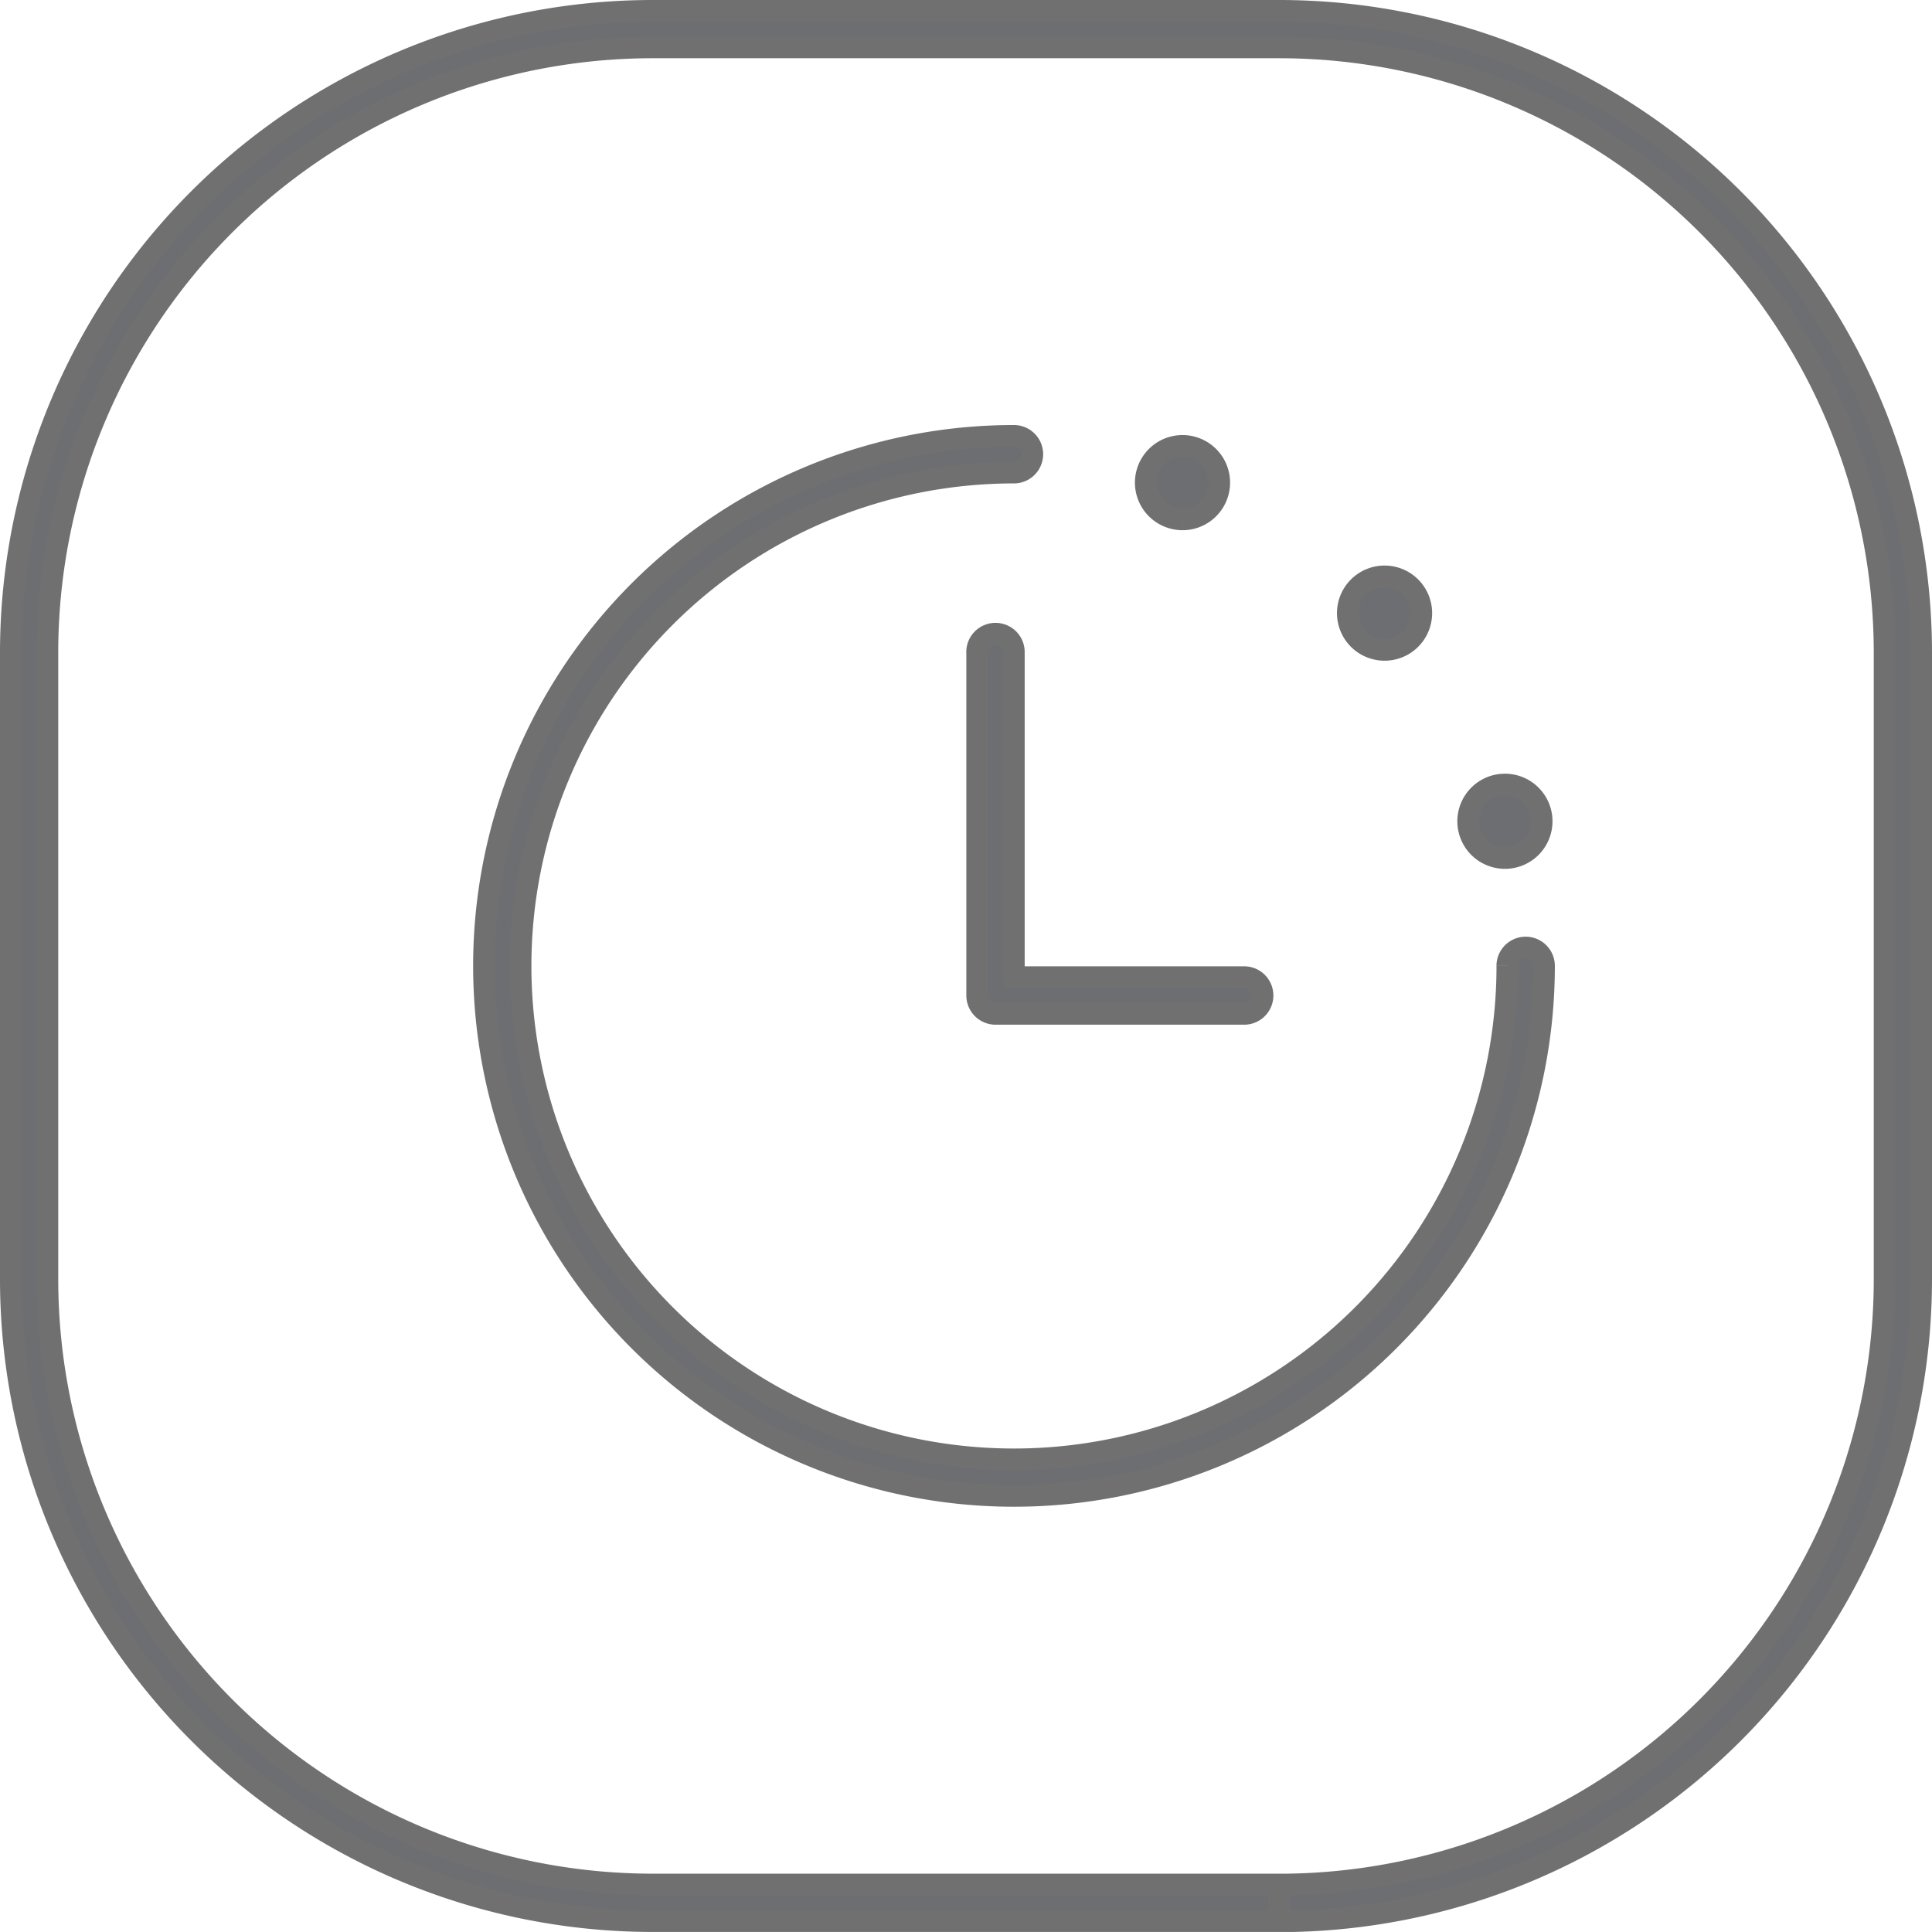 <svg xmlns="http://www.w3.org/2000/svg" width="89.339" height="89.337" viewBox="0 0 89.339 89.337">
  <g id="Group_1296" data-name="Group 1296" transform="translate(0.501 0.5)">
    <path id="Path_3888" data-name="Path 3888" d="M130.913,87.49v-.848H101.96a28,28,0,0,1-28-28V29.693a27.993,27.993,0,0,1,28-28h28.953a28,28,0,0,1,28,28V58.644a28,28,0,0,1-28,28v1.7a29.694,29.694,0,0,0,29.693-29.693V29.693A29.694,29.694,0,0,0,130.913,0H101.96A29.692,29.692,0,0,0,72.267,29.693V58.644A29.692,29.692,0,0,0,101.96,88.337h28.953Z" transform="translate(-72.268 0)" fill="#6d6e71" stroke="#707070" stroke-width="1"/>
    <path id="Path_3889" data-name="Path 3889" d="M130.2,34.041a22.814,22.814,0,1,1-22.814-22.814.848.848,0,1,0,0-1.7,24.51,24.51,0,1,0,24.512,24.51.849.849,0,0,0-1.7,0" transform="translate(-61 10.127)" fill="#6d6e71" stroke="#707070" stroke-width="1"/>
    <path id="Path_3890" data-name="Path 3890" d="M99.408,13.15a1.7,1.7,0,1,0-1.2-.5,1.713,1.713,0,0,0,1.2.5" transform="translate(-45.232 10.368)" fill="#6d6e71" stroke="#707070" stroke-width="1"/>
    <path id="Path_3891" data-name="Path 3891" d="M102.708,15.547h0a1.7,1.7,0,1,0,.06-2.4,1.7,1.7,0,0,0-.06,2.4" transform="translate(-40.418 13.475)" fill="#6d6e71" stroke="#707070" stroke-width="1"/>
    <path id="Path_3892" data-name="Path 3892" d="M106.636,20.742a1.7,1.7,0,1,0-1.2-.5,1.713,1.713,0,0,0,1.2.5" transform="translate(-37.551 18.435)" fill="#6d6e71" stroke="#707070" stroke-width="1"/>
    <path id="Path_3893" data-name="Path 3893" d="M93.931,14.813V30.695a.852.852,0,0,0,.848.85h11.5a.849.849,0,0,0,0-1.7H95.629V14.813a.849.849,0,0,0-1.7,0" transform="translate(-49.247 14.839)" fill="#6d6e71" stroke="#707070" stroke-width="1"/>
  </g>
</svg>
